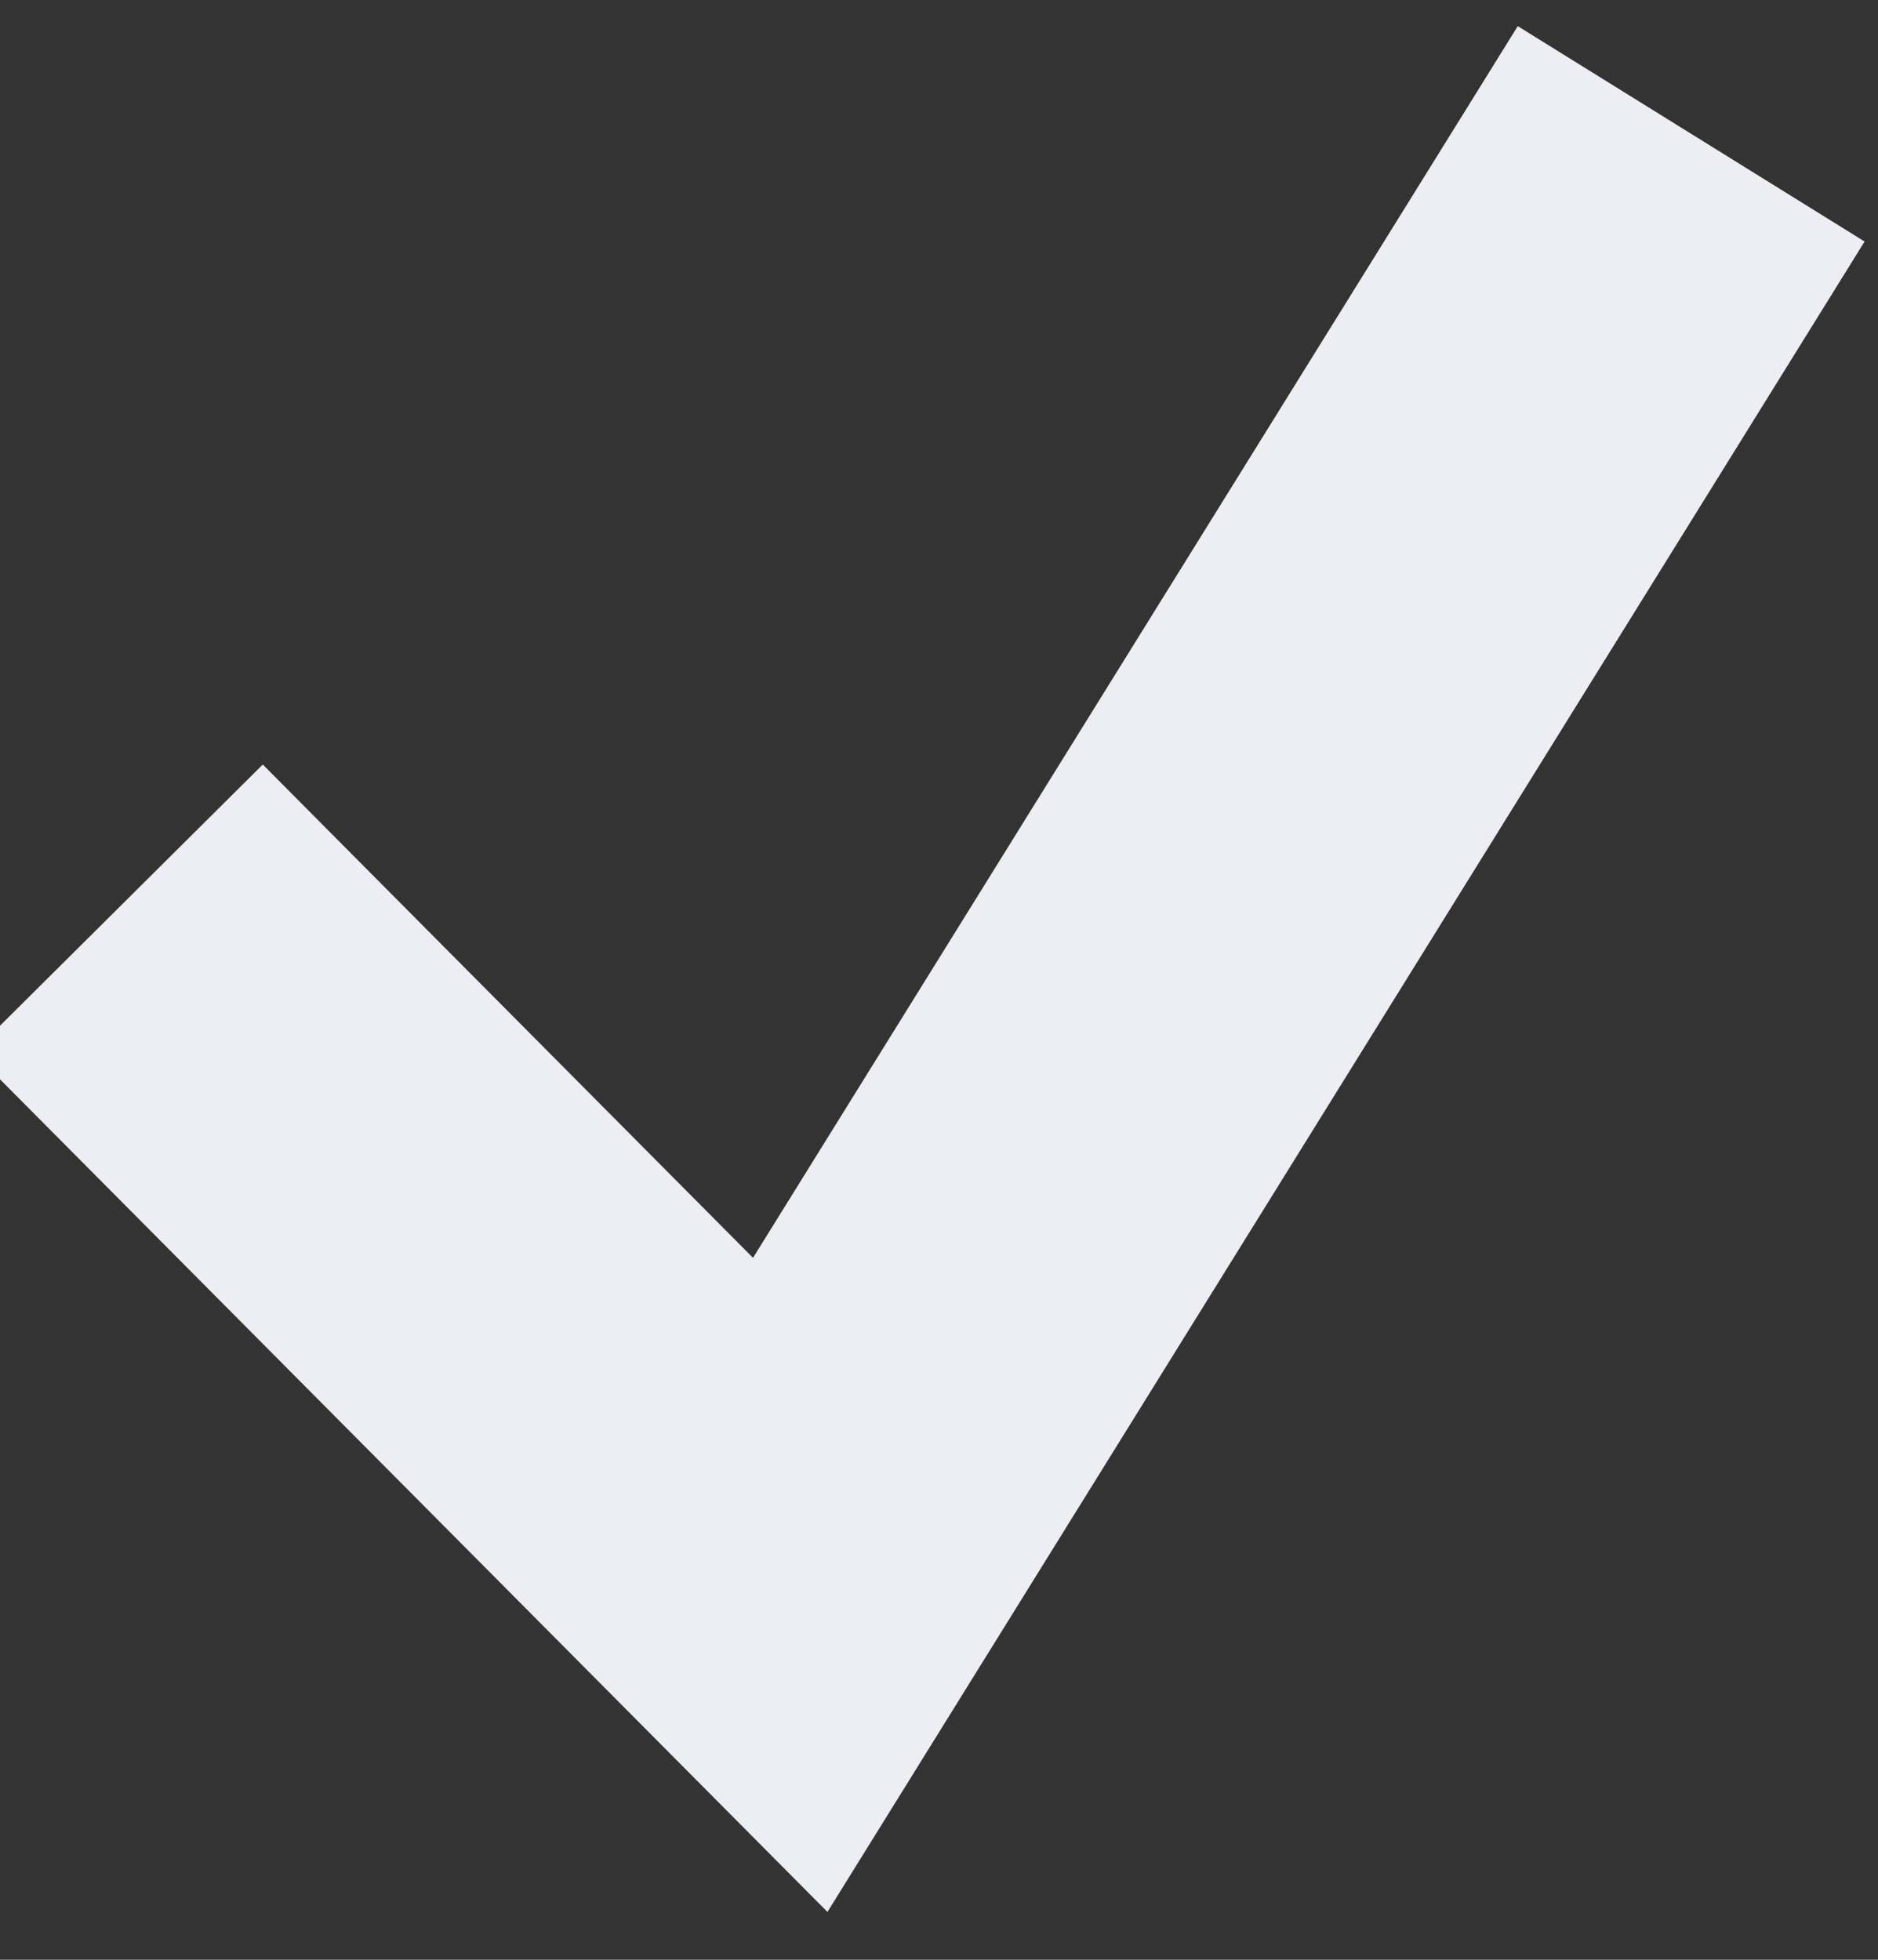 <svg xmlns="http://www.w3.org/2000/svg" width="23" height="24" fill="none" viewBox="0 0 23 24"><rect x="0" y="0" width="23" height="24" fill="#333333" stroke="none"/><path stroke="#eceef3" stroke-width="5" d="M20.712 1.639 9.678 19.409l-8.233-8.284"/></svg>